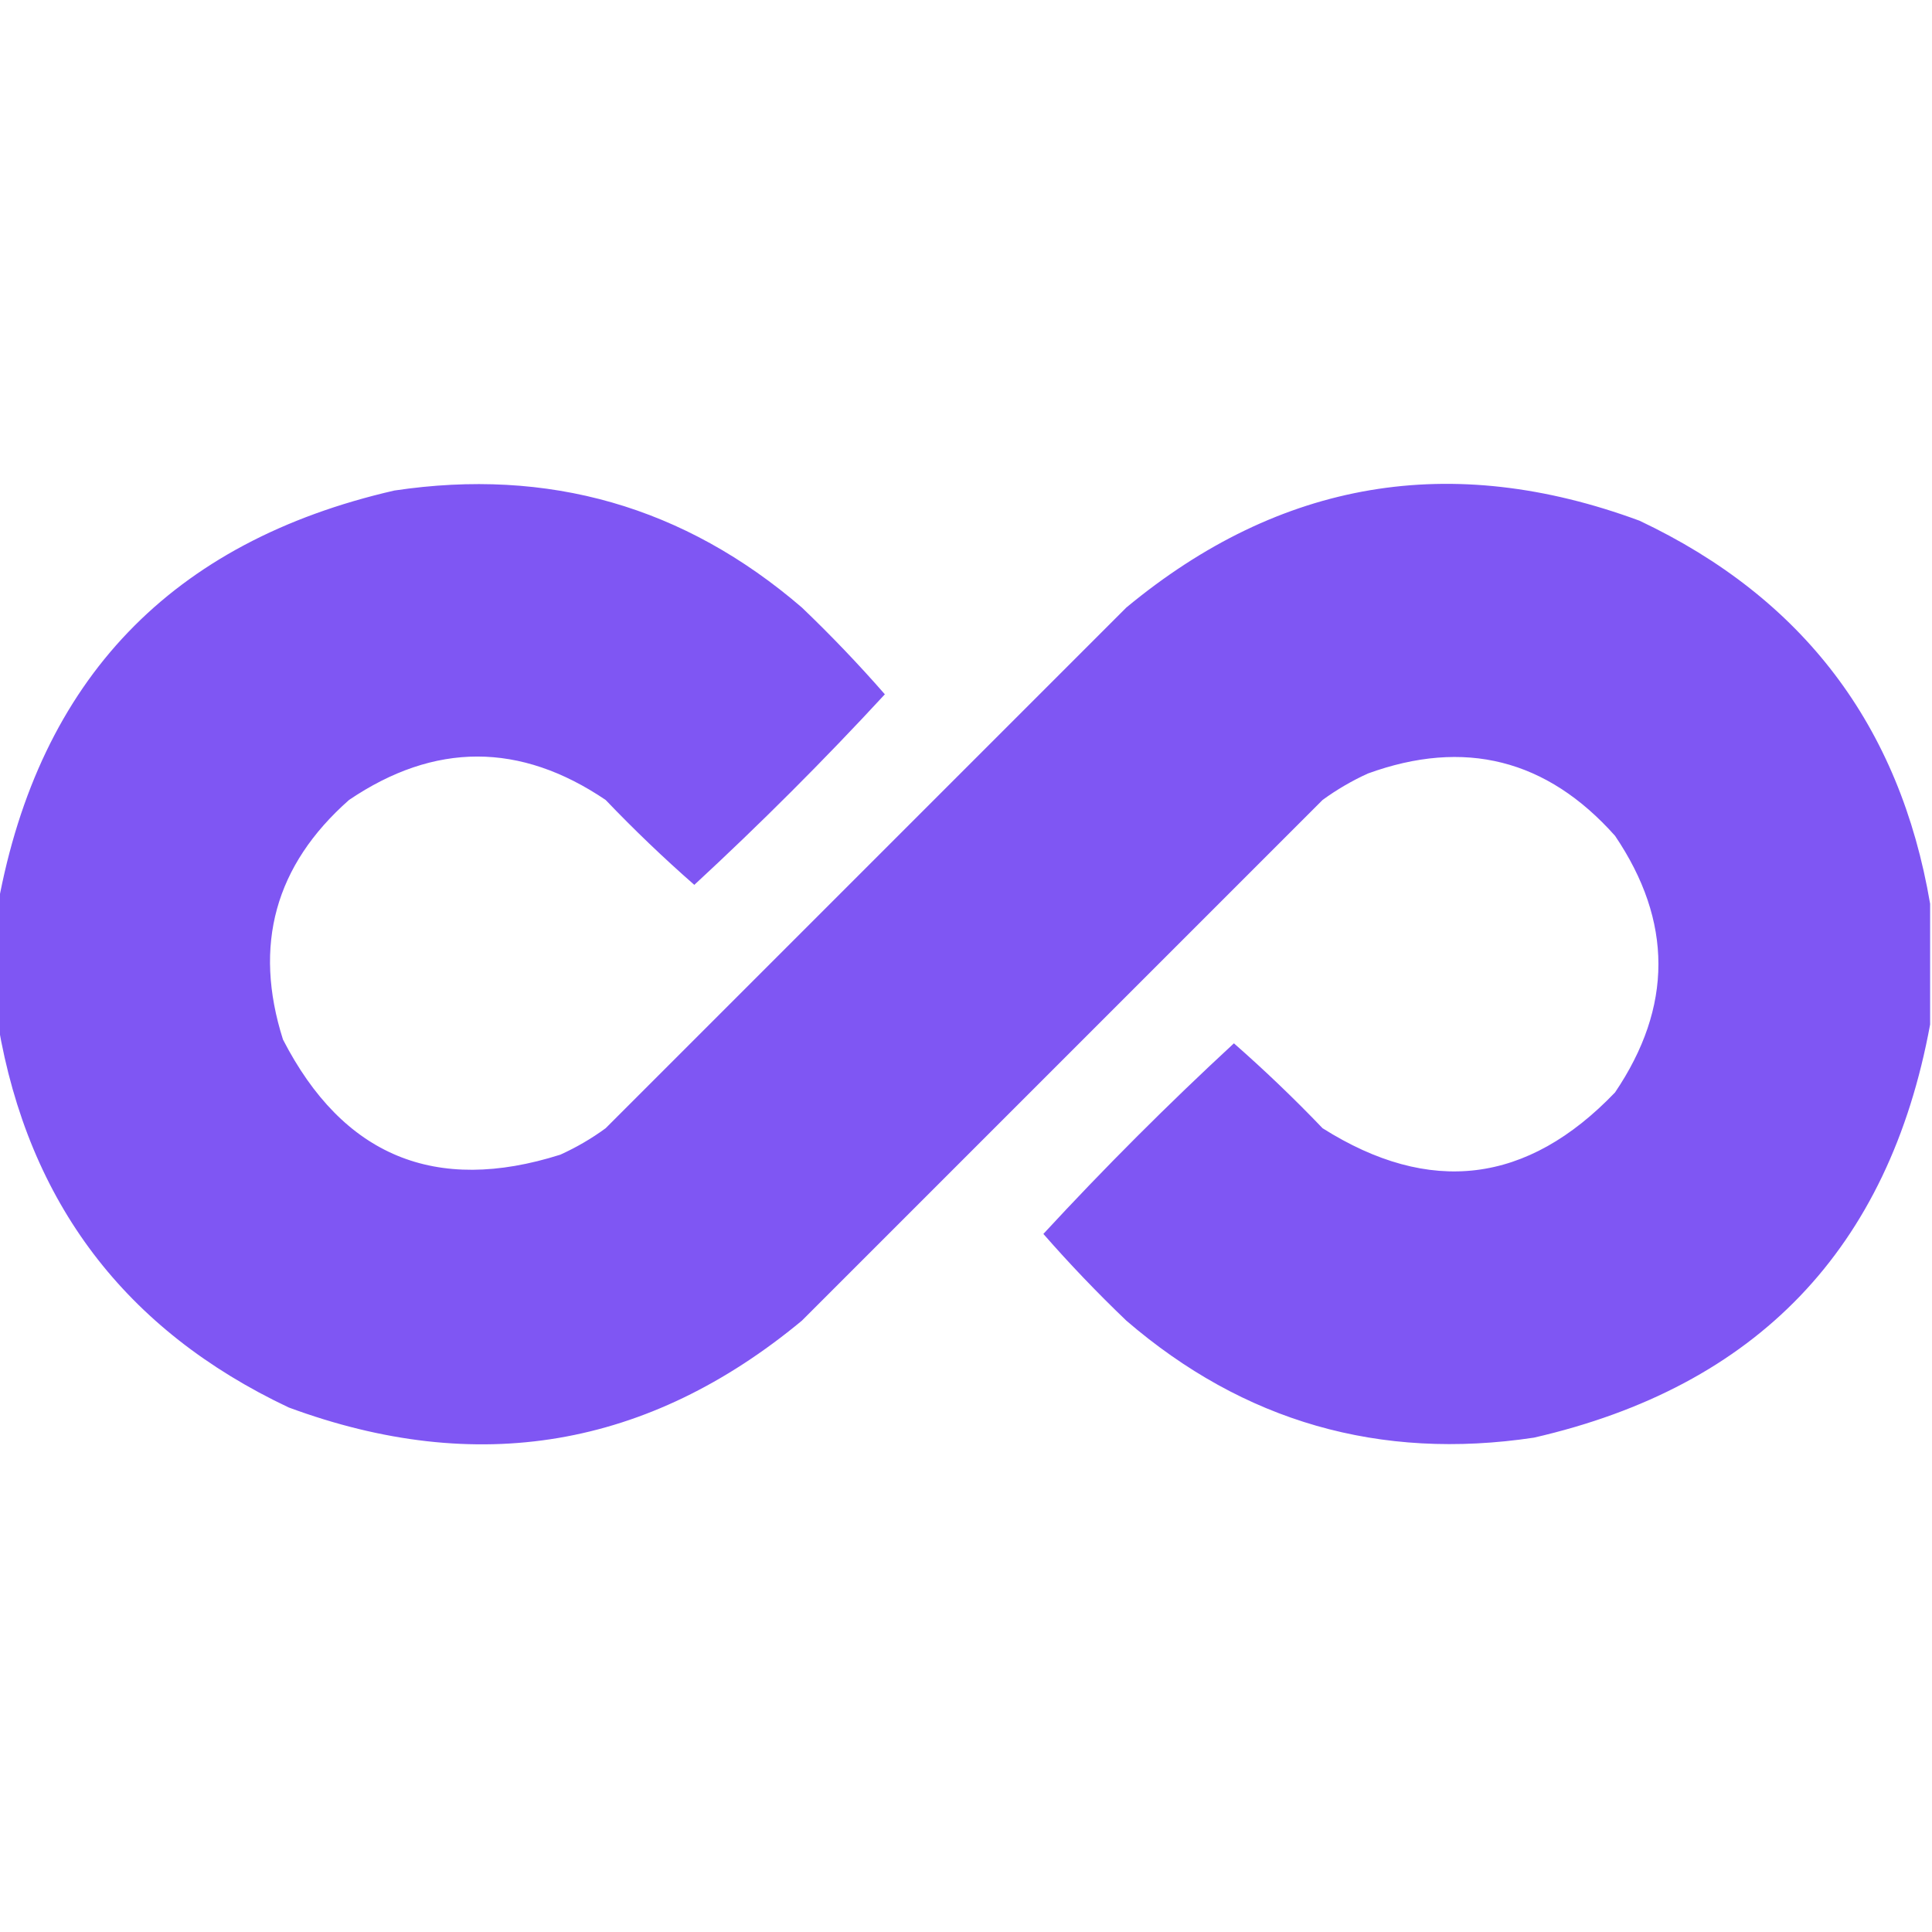 <svg width="40" height="40" viewBox="0 0 40 40" fill="none" xmlns="http://www.w3.org/2000/svg">
<g clip-path="url(#clip0_242_958)">
<path opacity="0.981" fill-rule="evenodd" clip-rule="evenodd" d="M39.961 18.711C39.961 19.544 39.961 20.377 39.961 21.211C39.106 25.855 36.372 28.706 31.758 29.765C28.565 30.244 25.752 29.436 23.32 27.343C22.718 26.767 22.145 26.168 21.602 25.547C22.865 24.18 24.18 22.864 25.547 21.601C26.182 22.158 26.794 22.744 27.383 23.359C29.604 24.761 31.622 24.514 33.438 22.617C34.635 20.846 34.635 19.075 33.438 17.305C32.026 15.718 30.32 15.288 28.32 16.015C27.988 16.166 27.675 16.349 27.383 16.562C23.789 20.156 20.195 23.75 16.602 27.343C13.417 29.983 9.876 30.581 5.977 29.14C2.593 27.541 0.587 24.897 -0.039 21.211C-0.039 20.377 -0.039 19.544 -0.039 18.711C0.816 14.067 3.55 11.215 8.164 10.156C11.357 9.678 14.17 10.485 16.602 12.578C17.204 13.154 17.777 13.753 18.32 14.375C17.057 15.742 15.742 17.057 14.375 18.32C13.74 17.764 13.128 17.178 12.539 16.562C10.768 15.364 8.997 15.364 7.227 16.562C5.693 17.916 5.238 19.57 5.859 21.523C7.099 23.933 9.013 24.727 11.602 23.906C11.934 23.755 12.247 23.573 12.539 23.359C16.133 19.765 19.727 16.172 23.32 12.578C26.505 9.939 30.046 9.34 33.945 10.781C37.329 12.381 39.334 15.024 39.961 18.711Z" fill="#7D54F3"/>
</g>
<defs>
<clipPath id="clip0_242_958">
<rect width="40" height="40" fill="white"/>
</clipPath>
</defs>
</svg>
